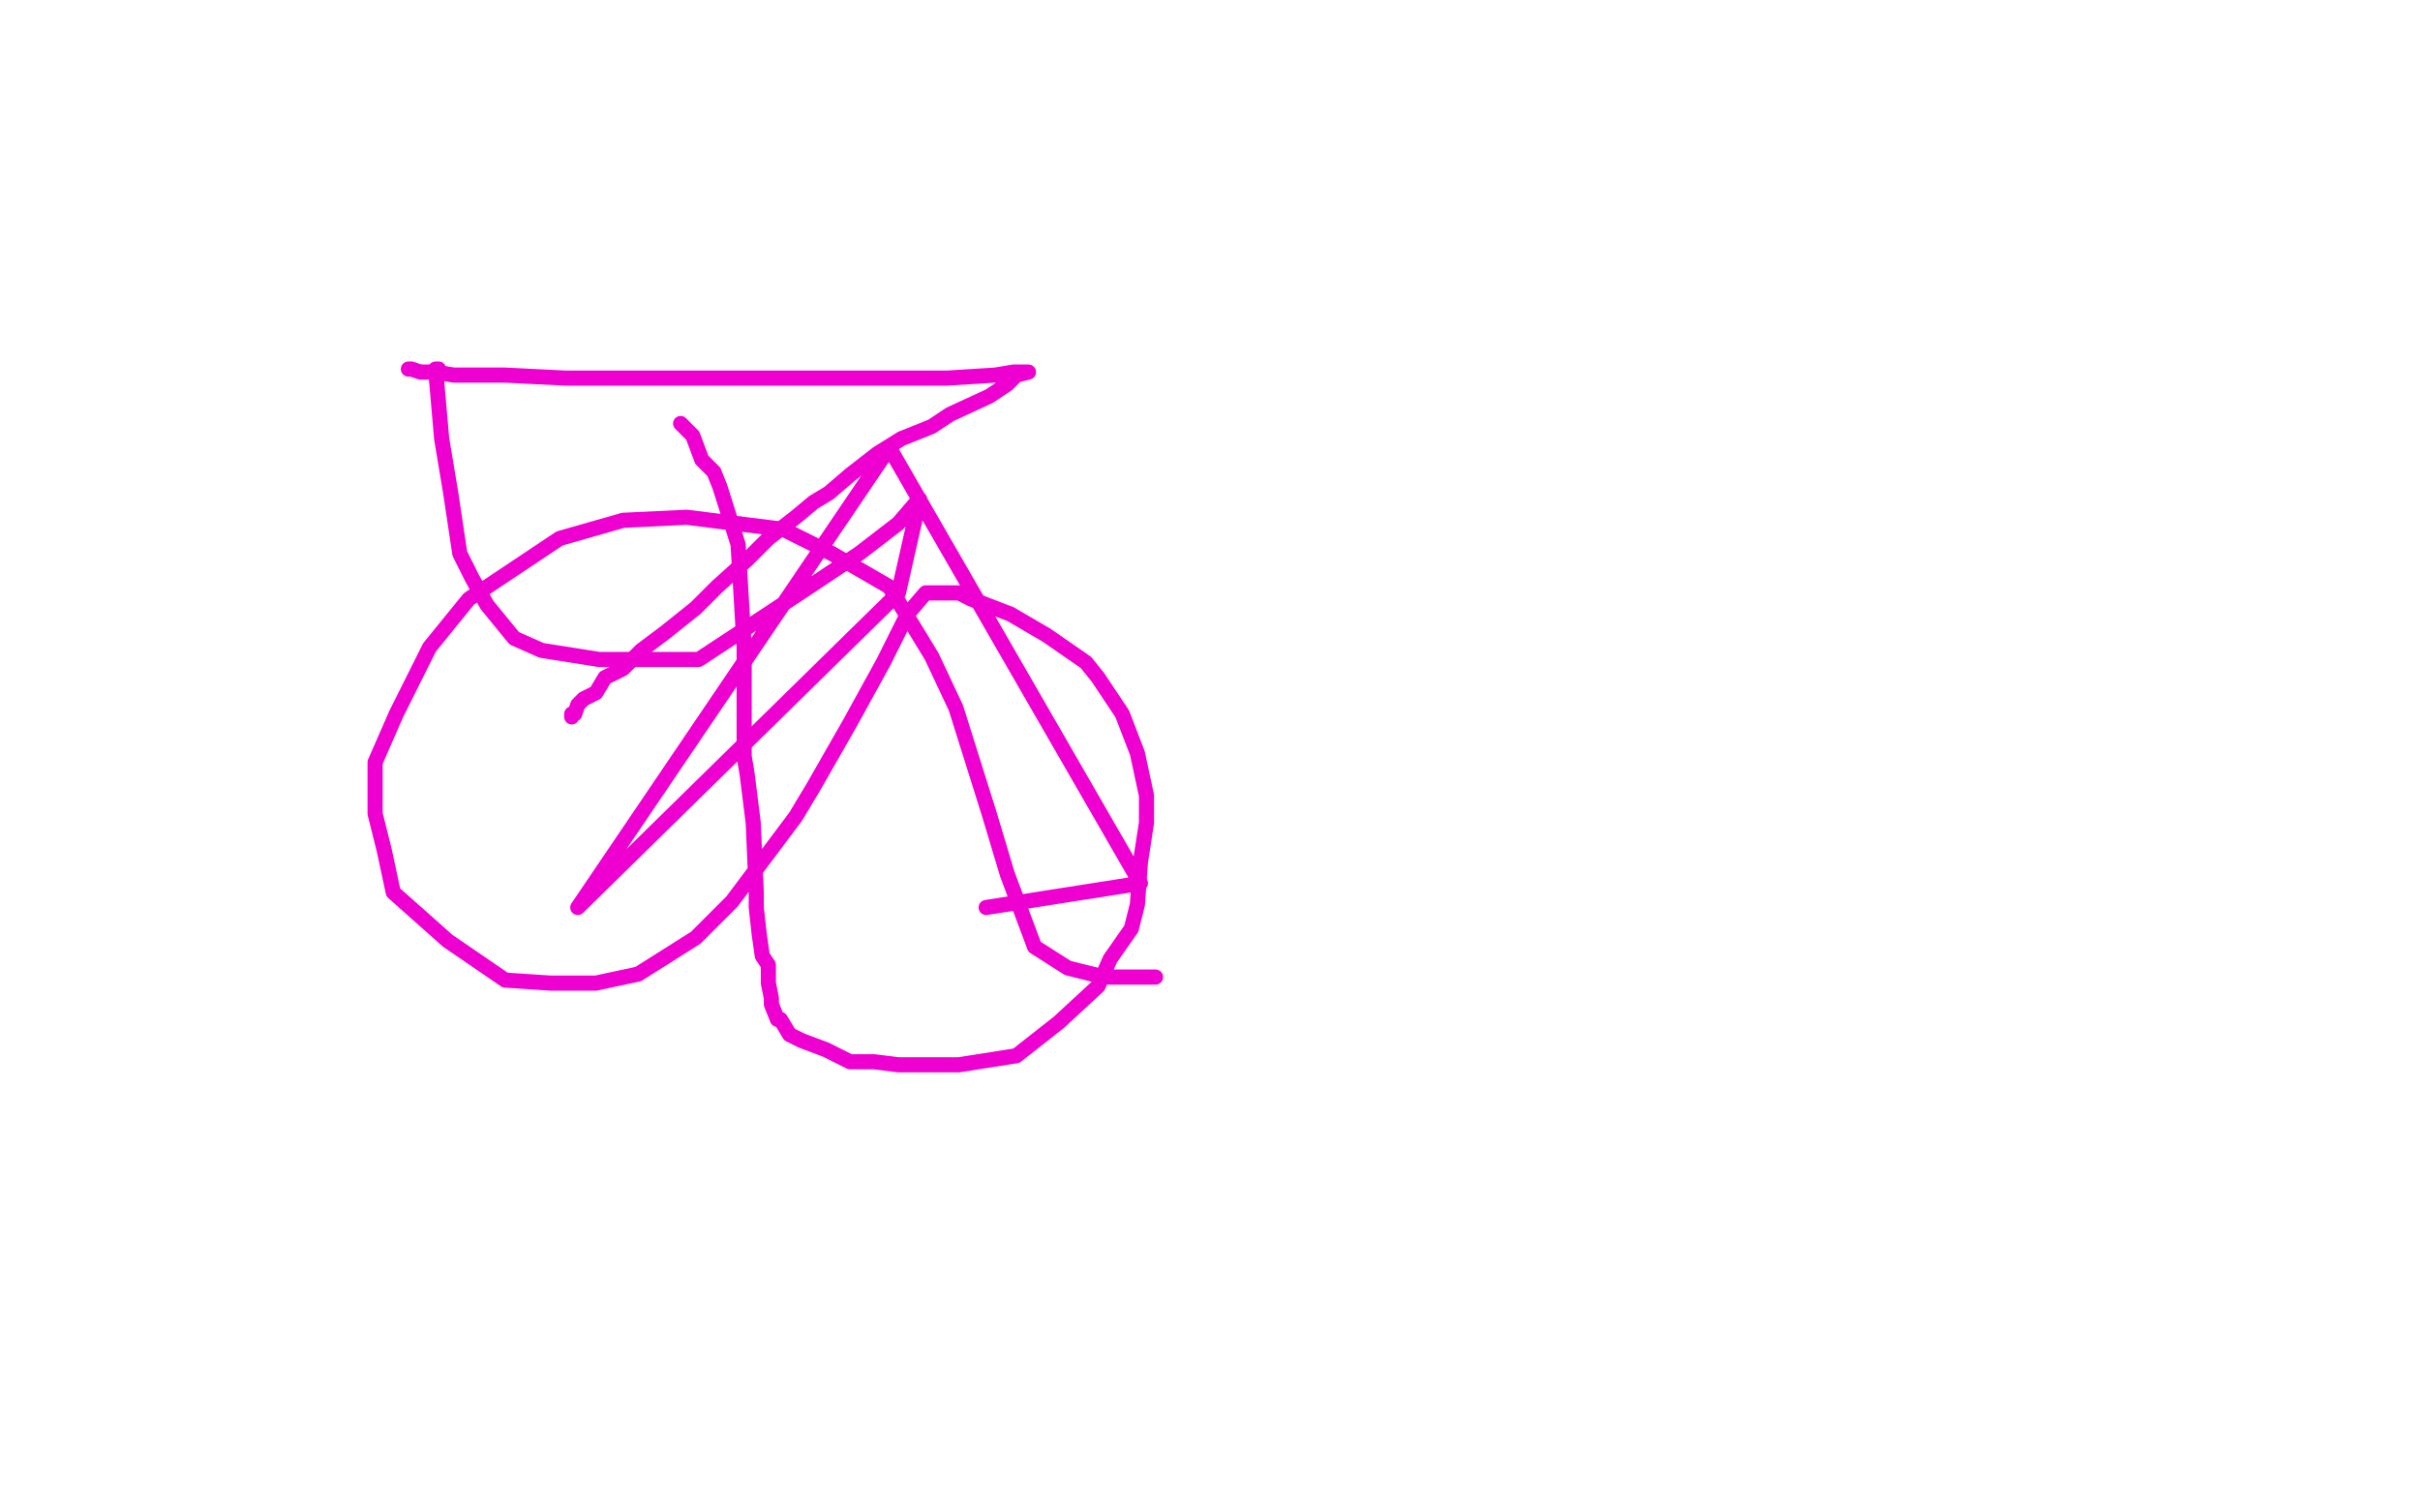 <?xml version="1.0" standalone="no"?>
<!DOCTYPE svg PUBLIC "-//W3C//DTD SVG 1.1//EN"
"http://www.w3.org/Graphics/SVG/1.1/DTD/svg11.dtd">

<svg width="800" height="500" version="1.1" xmlns="http://www.w3.org/2000/svg" xmlns:xlink="http://www.w3.org/1999/xlink" style="stroke-antialiasing: false"><desc>This SVG has been created on https://colorillo.com/</desc><rect x='0' y='0' width='800' height='500' style='fill: rgb(255,255,255); stroke-width:0' /><polyline points="135,122 136,122 136,122 139,123 139,123 144,123 144,123 150,124 150,124 158,124 158,124 167,124 167,124 187,125 187,125 197,125 197,125 219,125 219,125 237,125 237,125 245,125 245,125 264,125 264,125 281,125 281,125 290,125 290,125 313,125 313,125 329,124 329,124 335,123 335,123 337,123 337,123 338,123 338,123 340,123 340,123 336,124 333,127 327,131 314,137 308,141 298,145 290,150 281,157 274,163 269,166 263,171 254,178 247,185 237,194 230,201 220,209 212,215 206,221 200,224 197,229 193,231 191,233 190,236 189,236 189,237" style="fill: none; stroke: #ed00d0; stroke-width: 5; stroke-linejoin: round; stroke-linecap: round; stroke-antialiasing: false; stroke-antialias: 0; opacity: 1.0"/>
<polyline points="225,140 227,142 227,142 229,144 229,144 232,152 232,152 236,156 236,156 238,161 238,161 244,180 244,180 246,214 246,214 246,239 246,239 246,250 246,250 247,256 247,256 249,272 249,272 250,295 250,300 251,309 252,316 254,319 254,325 255,330 255,332 257,337 258,337 261,342 265,344 273,347 281,351 289,351 297,352 312,352 317,352 336,349 350,338 363,326 367,317 374,307 376,299 377,285 379,272 379,263 376,249 371,236 363,224 359,219 346,210 334,203 321,198 317,196 311,196 307,196 306,196 300,203 292,219 281,239 269,260 263,270 242,298 230,310 211,322 197,325 182,325 167,324 148,311 130,295 127,281 124,269 124,252 131,236 142,214 155,198 185,178 206,172 227,171 259,175 275,183 294,194 308,217 316,234 327,269 333,289 342,313 353,320 365,323 382,323" style="fill: none; stroke: #ed00d0; stroke-width: 5; stroke-linejoin: round; stroke-linecap: round; stroke-antialiasing: false; stroke-antialias: 0; opacity: 1.0"/>
<polyline points="145,122 144,122 144,122 146,145 146,145 149,163 149,163 152,183 152,183 156,191 156,191 161,200 161,200 170,211 170,211 179,215 179,215 198,218 198,218 231,218 231,218 266,195 266,195 284,183 284,183 297,173 297,173 303,166 303,166 304,165 304,165 297,196 297,196 191,300 191,300 294,148 294,148 377,292 377,292 326,300 326,300" style="fill: none; stroke: #ed00d0; stroke-width: 5; stroke-linejoin: round; stroke-linecap: round; stroke-antialiasing: false; stroke-antialias: 0; opacity: 1.0"/>
</svg>
